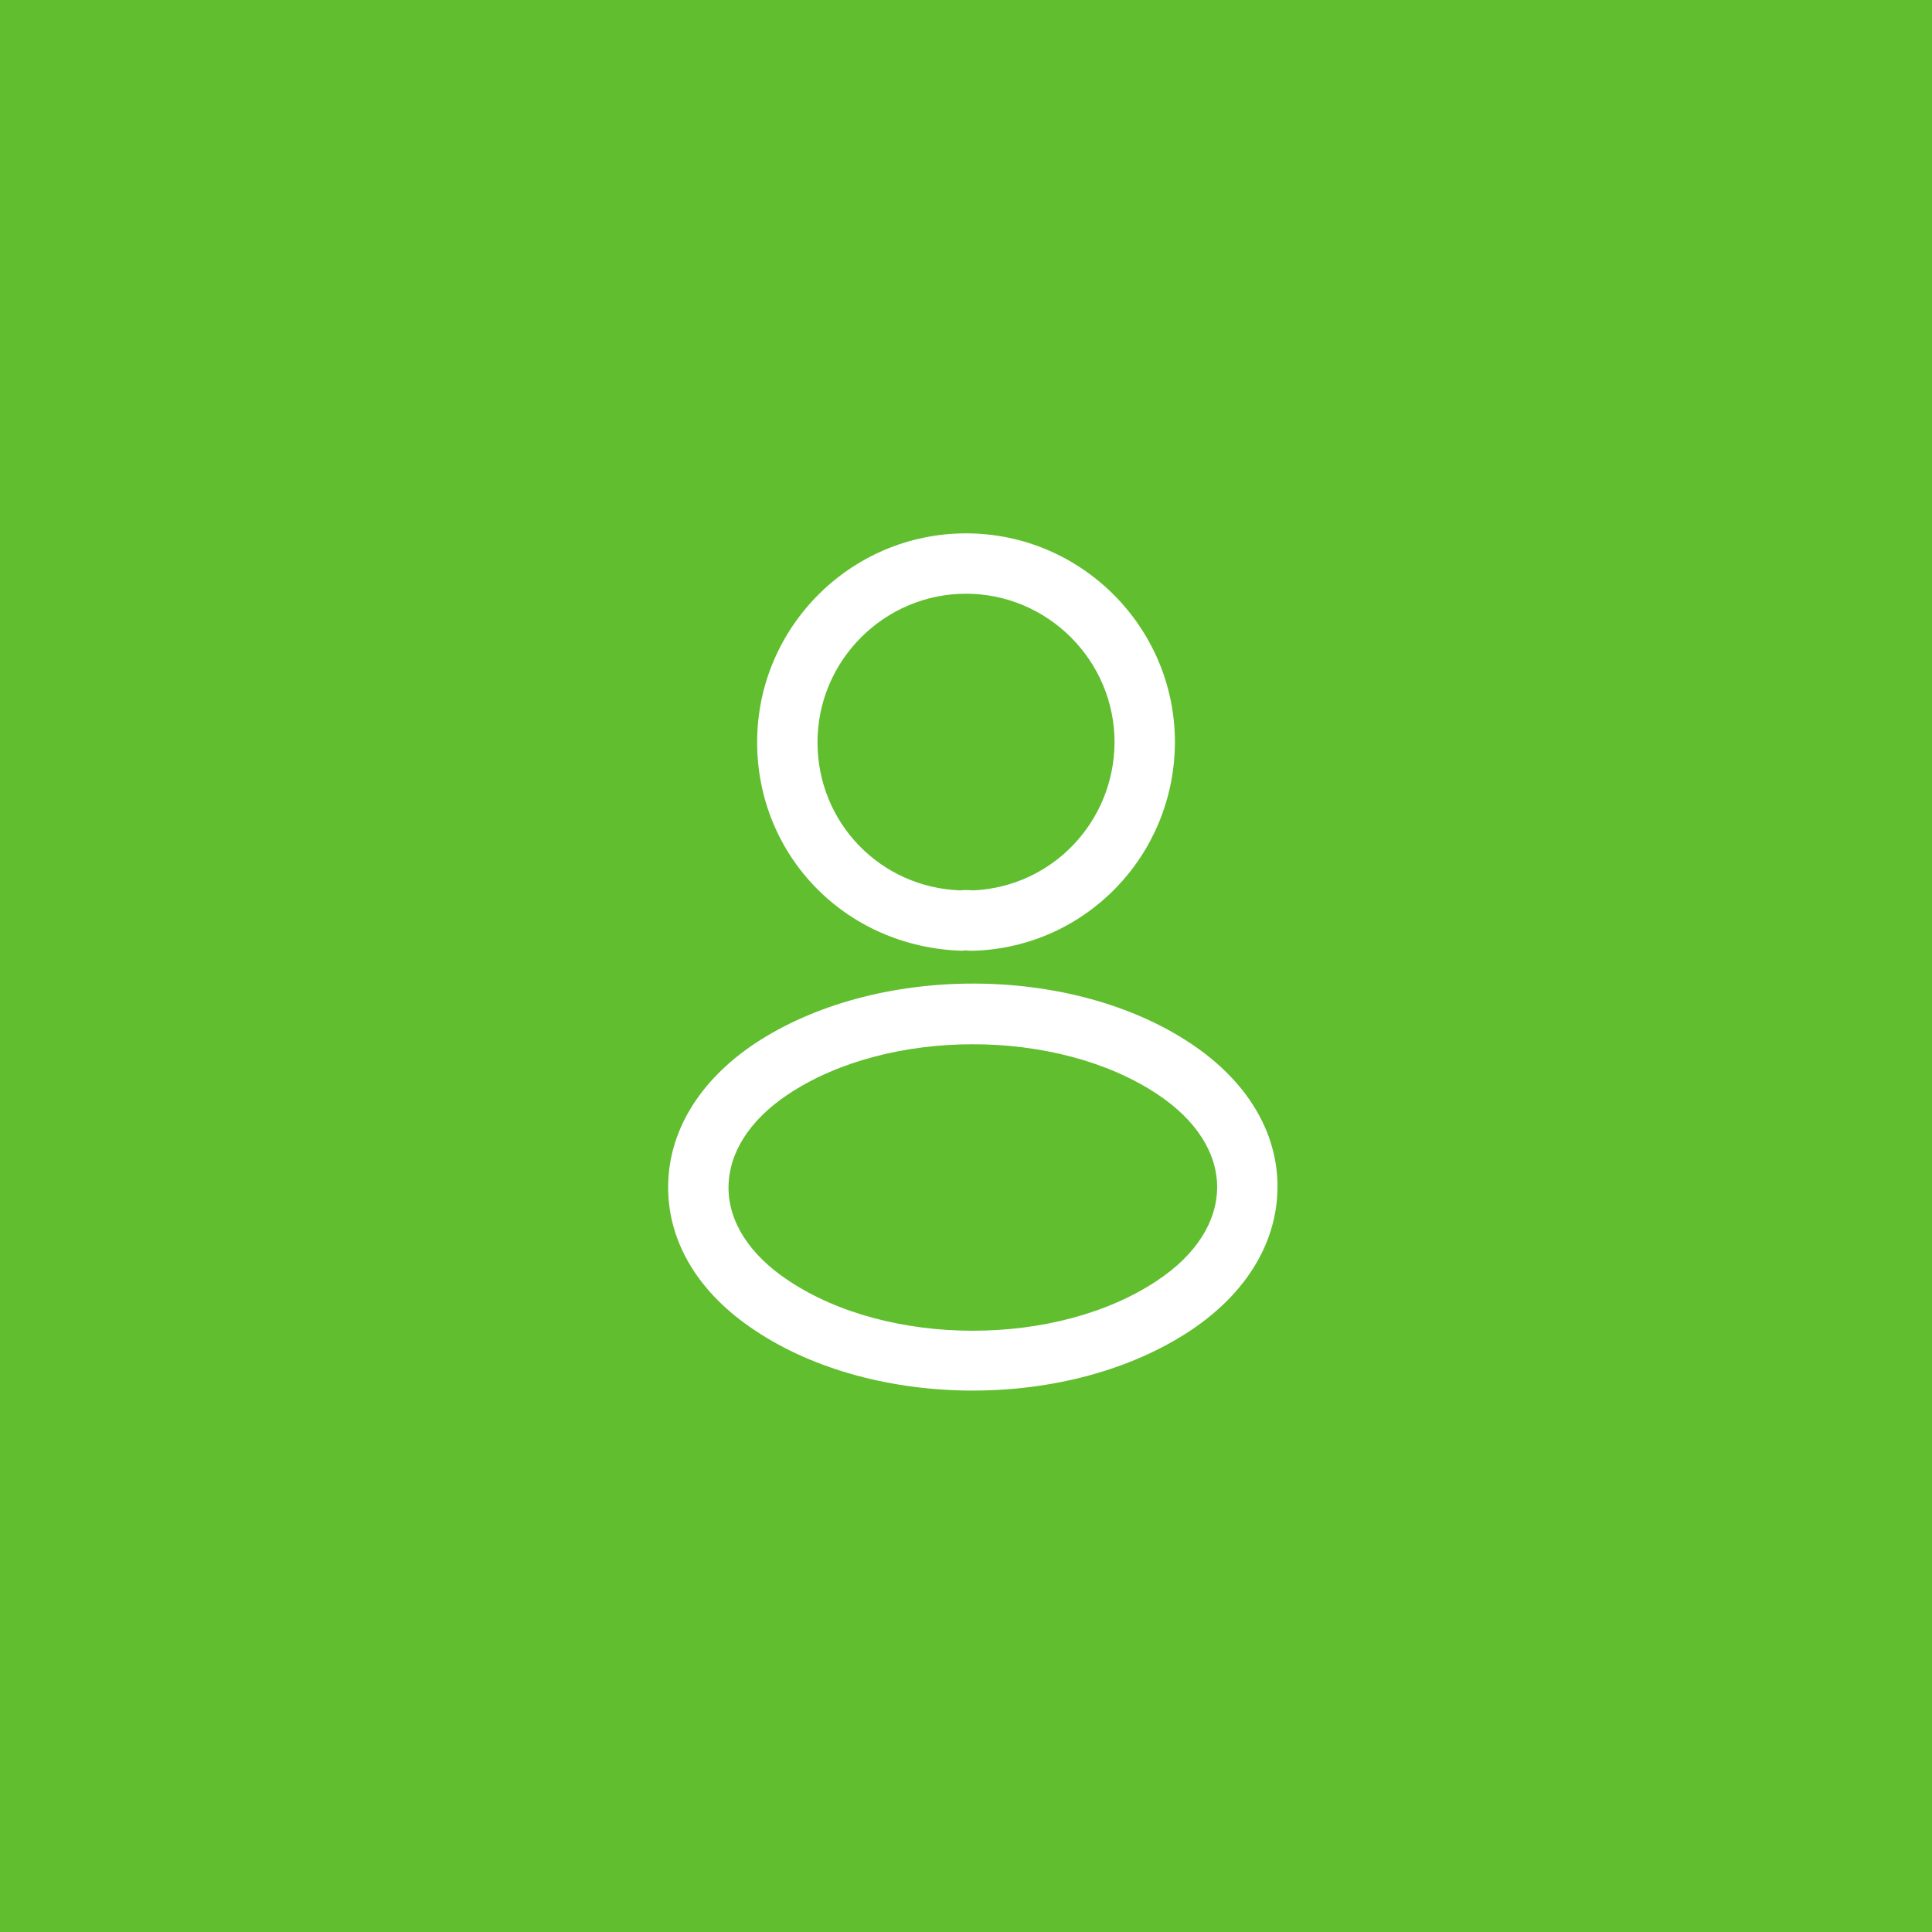<?xml version="1.0" encoding="UTF-8"?> <svg xmlns="http://www.w3.org/2000/svg" width="64" height="64" viewBox="0 0 64 64" fill="none"><rect width="64" height="64" fill="#60BE2F"></rect><path d="M32.214 31.495C32.174 31.495 32.147 31.495 32.107 31.495C32.041 31.481 31.947 31.481 31.867 31.495C28.001 31.375 25.081 28.335 25.081 24.588C25.081 20.775 28.187 17.668 32.001 17.668C35.814 17.668 38.921 20.775 38.921 24.588C38.907 28.335 35.974 31.375 32.254 31.495C32.241 31.495 32.227 31.495 32.214 31.495ZM32.001 19.668C29.294 19.668 27.081 21.881 27.081 24.588C27.081 27.255 29.161 29.401 31.814 29.495C31.881 29.481 32.067 29.481 32.241 29.495C34.854 29.375 36.907 27.228 36.921 24.588C36.921 21.881 34.707 19.668 32.001 19.668Z" fill="white"></path><path d="M32.226 46.065C29.613 46.065 26.986 45.399 25 44.065C23.146 42.839 22.133 41.159 22.133 39.332C22.133 37.505 23.146 35.812 25 34.572C29 31.919 35.48 31.919 39.453 34.572C41.293 35.799 42.319 37.479 42.319 39.305C42.319 41.132 41.306 42.825 39.453 44.065C37.453 45.399 34.84 46.065 32.226 46.065ZM26.106 36.252C24.826 37.105 24.133 38.199 24.133 39.345C24.133 40.479 24.84 41.572 26.106 42.412C29.426 44.639 35.026 44.639 38.346 42.412C39.626 41.559 40.319 40.465 40.319 39.319C40.319 38.185 39.613 37.092 38.346 36.252C35.026 34.039 29.426 34.039 26.106 36.252Z" fill="white"></path></svg> 